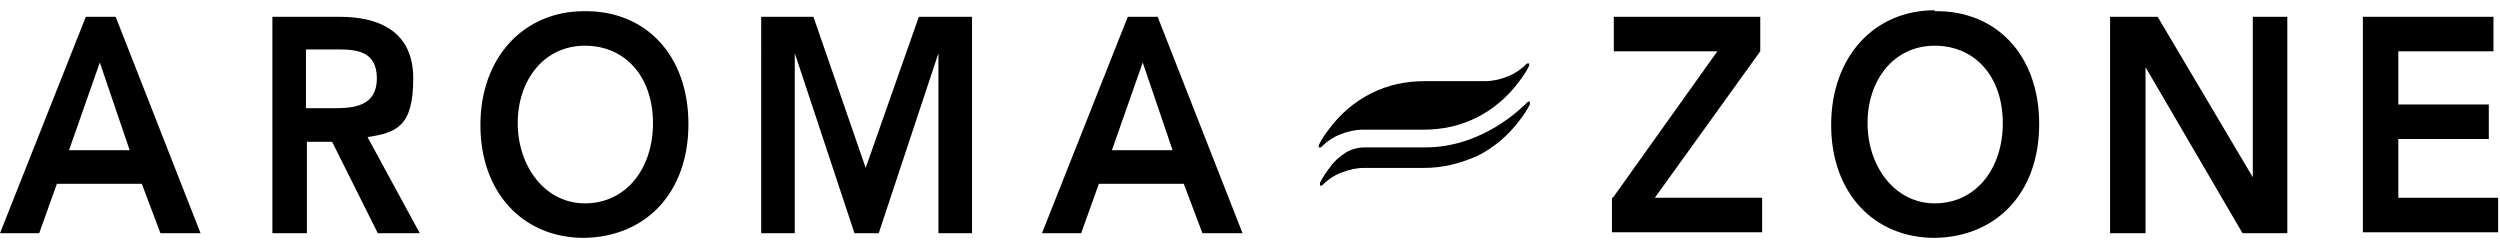 <?xml version="1.0" encoding="UTF-8"?> <svg xmlns="http://www.w3.org/2000/svg" xmlns:xlink="http://www.w3.org/1999/xlink" id="Calque_1" version="1.1" viewBox="0 0 268 26"><!-- Generator: Adobe Illustrator 29.0.1, SVG Export Plug-In . SVG Version: 2.1.0 Build 192) --><defs><style> .st0 { fill: none; } .st1 { clip-path: url(#clippath); } </style><clipPath id="clippath"><rect class="st0" y=".5" width="268" height="25.1"></rect></clipPath></defs><g class="st1"><g><path d="M9.2,1.8h3.2l9.1,23.2h-4.3l-2-5.3H6.1l-1.9,5.3H0L9.2,1.8ZM13.9,16.1l-3.2-9.4-3.3,9.4h6.5Z"></path><path d="M29.1,1.8h7.3c4,0,7.9,1.4,7.9,6.6s-1.8,5.8-4.9,6.3l5.6,10.3h-4.5l-4.9-9.8h-2.7v9.8h-3.7V1.8ZM35.8,11.6c2.1,0,4.6-.2,4.6-3.2s-2.3-3.1-4.3-3.1h-3.3v6.3h2.9Z"></path><path d="M62.6,1.2c6.6-.1,11.2,4.7,11.2,12.1s-4.6,12.1-11.2,12.2c-6.5,0-11.1-4.8-11.1-12.1S56.2,1.2,62.6,1.2ZM62.7,21.8c4.4,0,7.3-3.7,7.3-8.6s-2.9-8.3-7.3-8.3-7.2,3.7-7.2,8.3,2.9,8.6,7.2,8.6Z"></path><path d="M81.5,1.8h5.7l5.6,16.2,5.7-16.2h5.7v23.2h-3.6V5.7h0l-6.4,19.3h-2.6l-6.4-19.3h0v19.3h-3.6V1.8Z"></path><path d="M120.9,1.8h3.2l9.1,23.2h-4.3l-2-5.3h-9.1l-1.9,5.3h-4.2L120.9,1.8ZM125.7,16.1l-3.2-9.4-3.3,9.4h6.5Z"></path><path d="M172.9,21.2l11.2-15.7h-11.1V1.8h15.7v3.7l-11.3,15.7h11.5v3.7h-16.1v-3.7Z"></path><path d="M207.4,1.2c6.6-.1,11.2,4.7,11.2,12.1s-4.6,12.1-11.2,12.2c-6.5,0-11.1-4.8-11.1-12.1s4.6-12.3,11.1-12.3ZM207.4,21.8c4.4,0,7.3-3.7,7.3-8.6s-2.9-8.3-7.3-8.3-7.2,3.7-7.2,8.3,2.9,8.6,7.2,8.6Z"></path><path d="M226.3,1.8h5l10.2,17.2h0c0,0,0,0,0,0h0V1.8h3.7v23.2h-4.8l-10.4-17.8h0v17.8h-3.8V1.8Z"></path><path d="M253.3,1.8h14v3.7h-10.2v5.7h9.7v3.7h-9.7v6.3h10.7v3.7h-14.5V1.8Z"></path><path d="M141.4,15.5c.3-.6.7-1.2,1.1-1.7,1.2-1.6,2.7-2.9,4.5-3.8,1.8-.9,3.7-1.3,5.7-1.3h6.5c.8,0,1.7-.2,2.4-.5.8-.3,1.5-.8,2.1-1.4,0,0,0,0,.1,0,0,0,.1,0,.1,0,.1,0,0,.2,0,.3-.3.6-.7,1.2-1.1,1.7-1.2,1.6-2.7,2.9-4.5,3.8-1.8.9-3.7,1.3-5.7,1.3h-6.5c-.8,0-1.7.2-2.4.5-.8.3-1.5.8-2.1,1.4,0,0,0,0-.1,0,0,0-.1,0-.1,0-.1,0,0-.2,0-.3"></path><path d="M164,10.9s-.1,0-.1,0c0,0,0,0-.1,0-.7.7-4.9,4.9-11,4.9h-6.5c-.7,0-1.5.2-2.1.6-.6.4-1.2.9-1.6,1.5-.4.5-.8,1.1-1.1,1.7,0,0,0,.2,0,.3,0,0,0,0,.1,0,0,0,0,0,.1,0,.6-.6,1.3-1.1,2.1-1.4.8-.3,1.6-.5,2.4-.5h6.5c2,0,3.9-.5,5.7-1.3,1.8-.9,3.3-2.2,4.5-3.8.4-.5.8-1.1,1.1-1.7,0,0,0-.2,0-.3"></path></g></g></svg> 